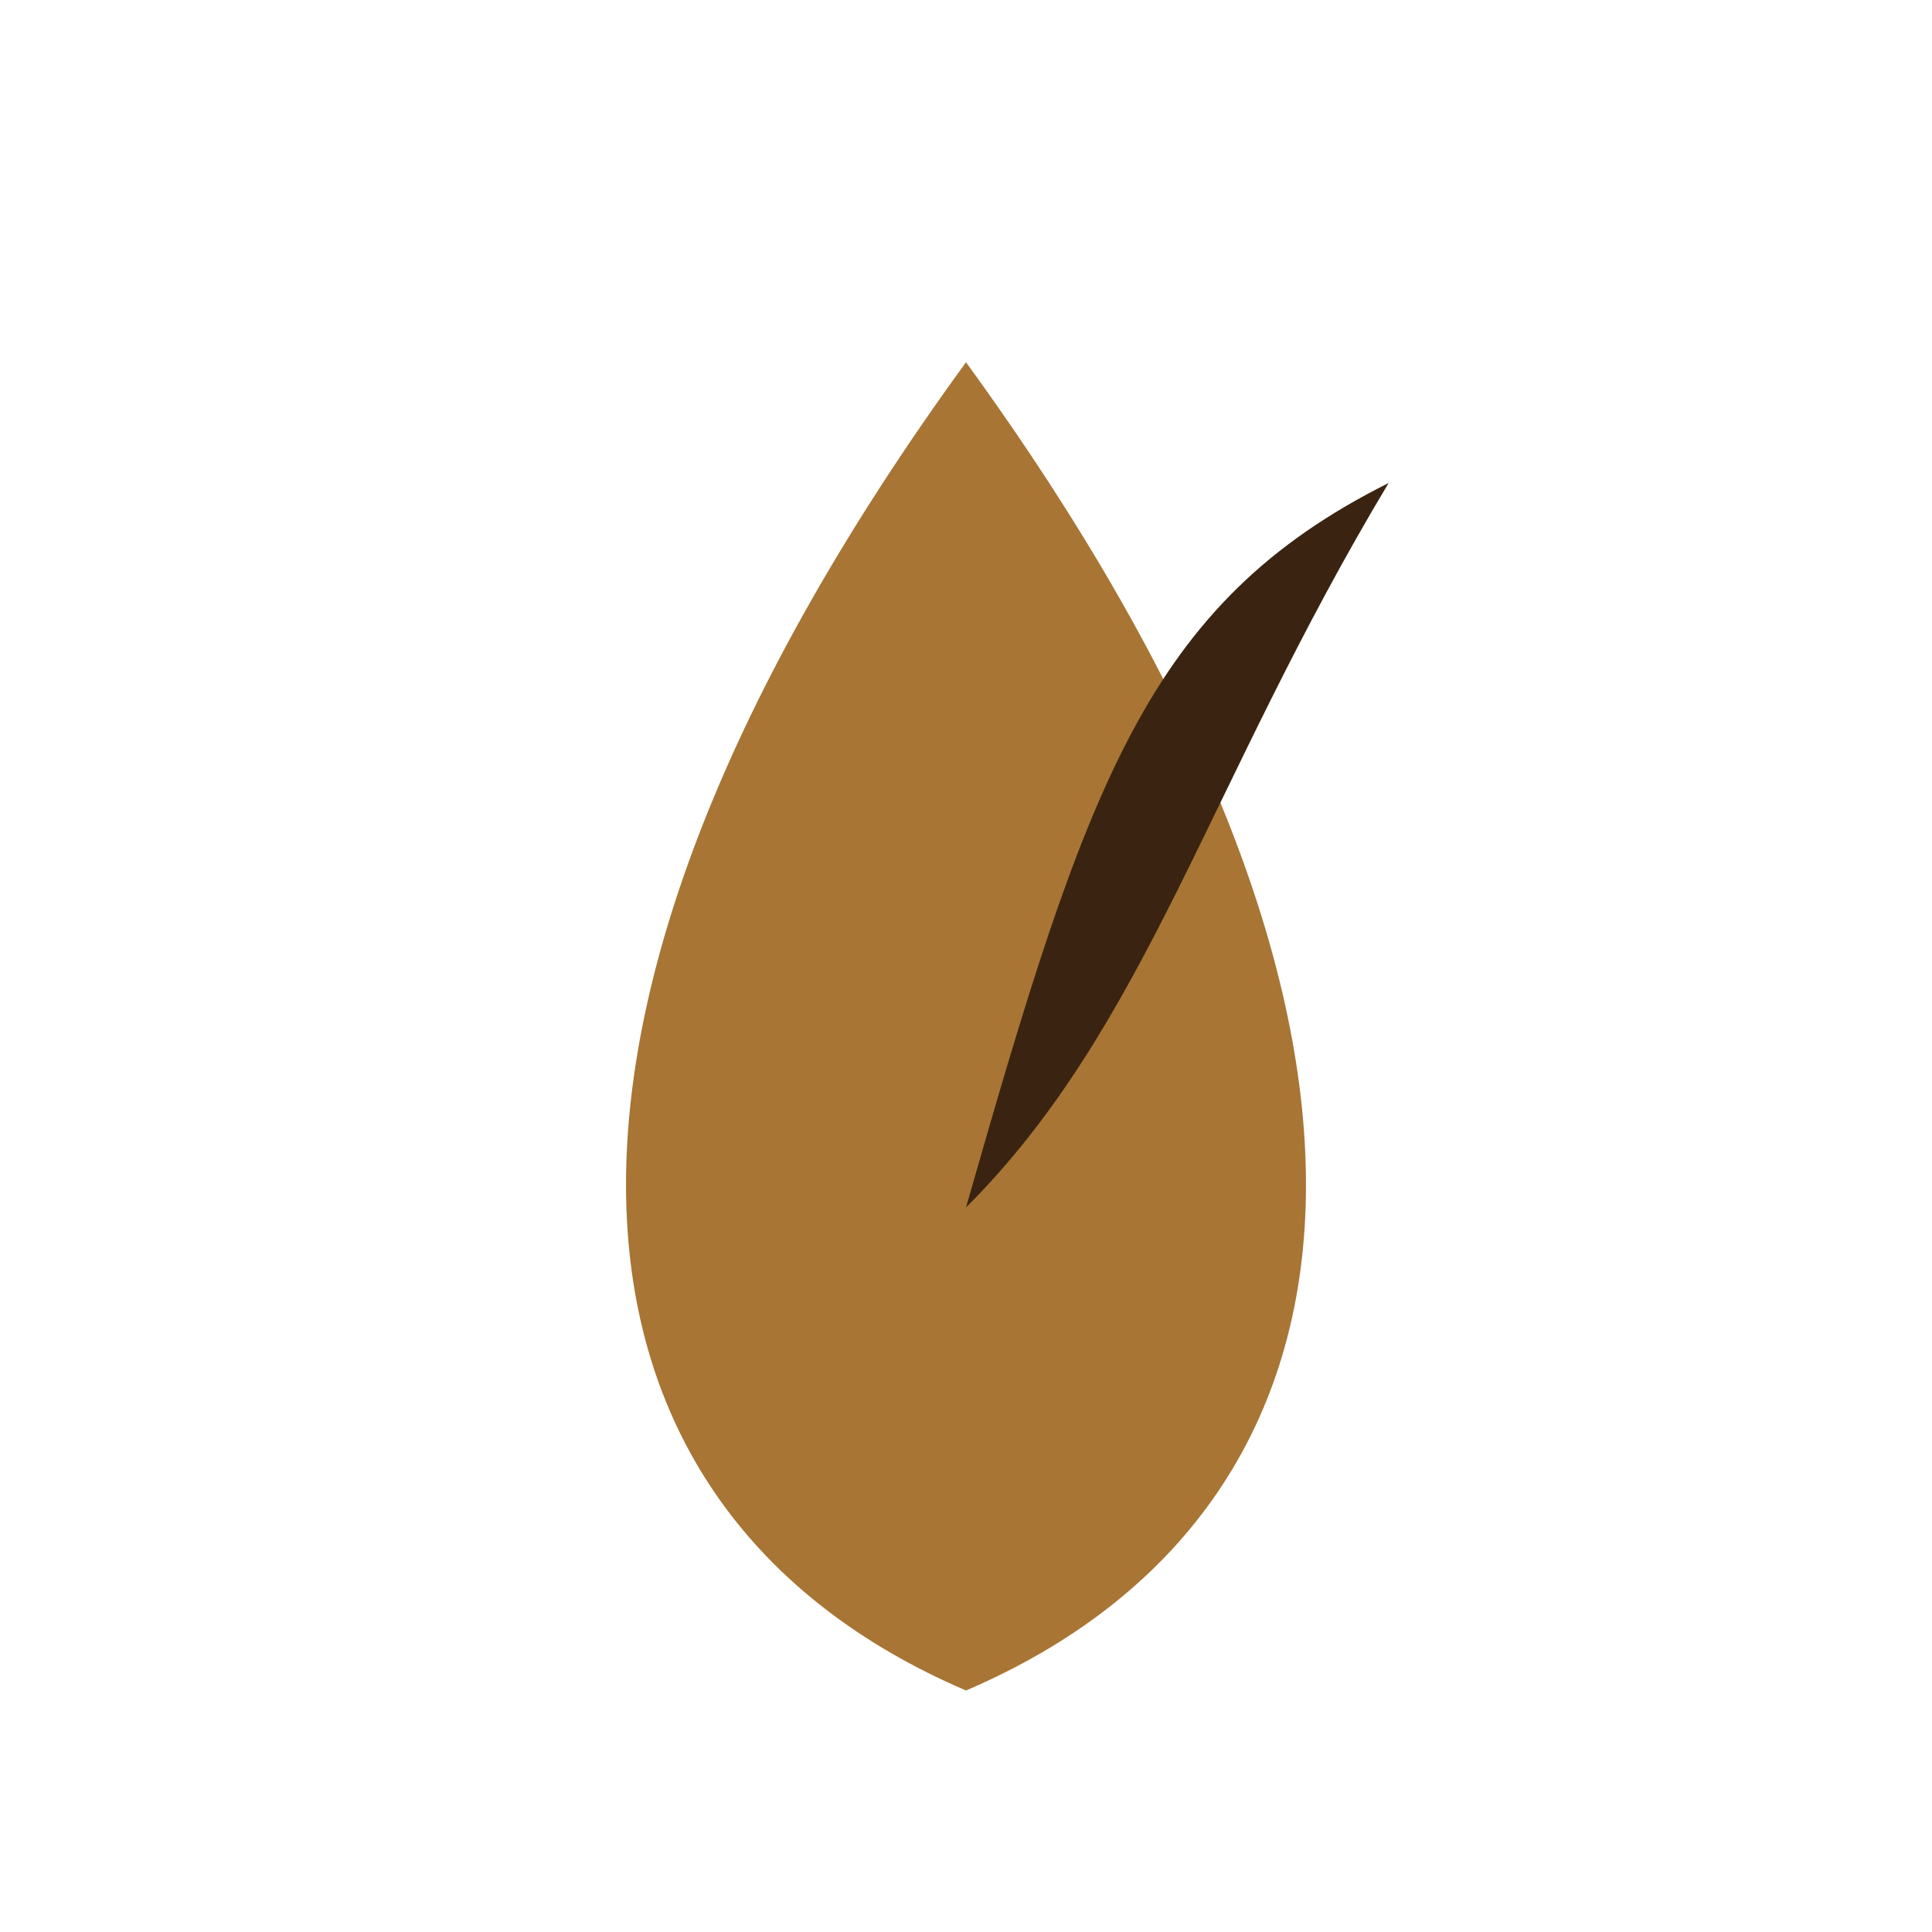 <?xml version="1.0" encoding="UTF-8"?>
<svg xmlns="http://www.w3.org/2000/svg" width="32" height="32" viewBox="0 0 32 32"><path d="M16 28C9 25 8 17 16 6c8 11 7 19 0 22z" fill="#A87534"/><path d="M16 20c2-7 3-10 7-12-3 5-4 9-7 12z" fill="#3A2311"/></svg>